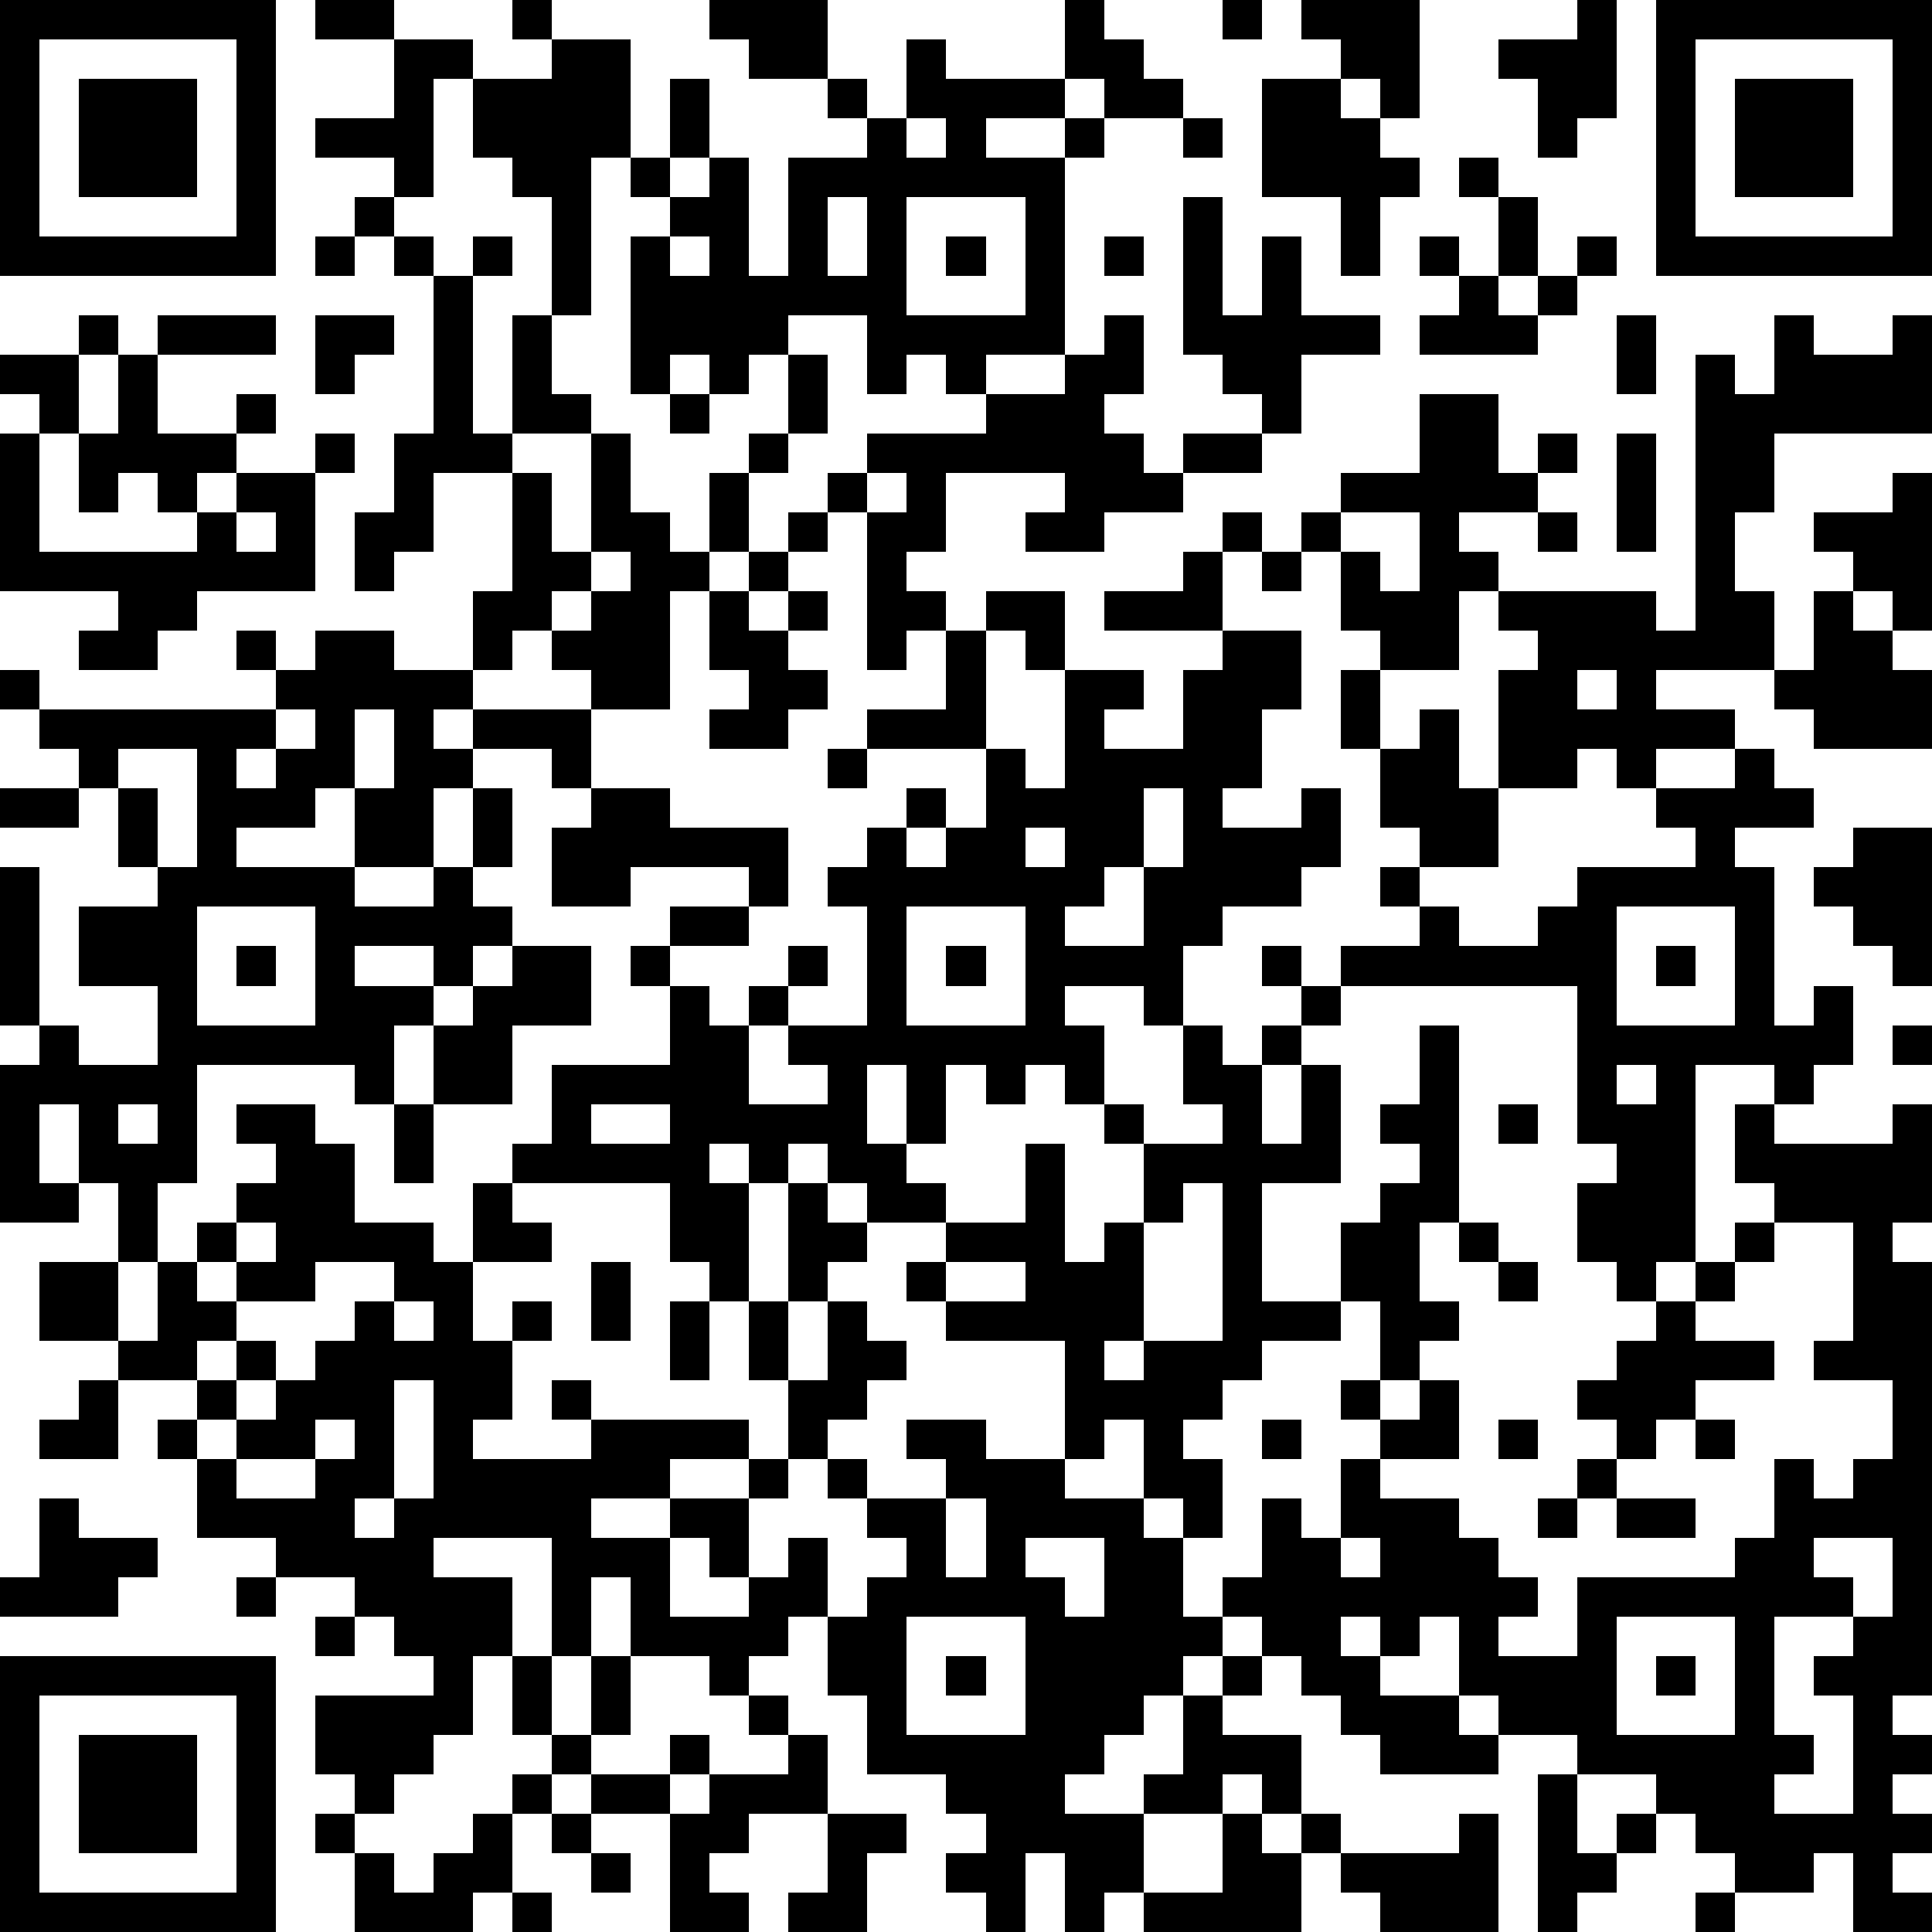 <?xml version="1.0" standalone="yes"?><svg version="1.1" xmlns="http://www.w3.org/2000/svg" xmlns:xlink="http://www.w3.org/1999/xlink" xmlns:ev="http://www.w3.org/2001/xml-events" width="196" height="196" shape-rendering="crispEdges"><path d="M0 0h7v7h-7zM8 0h2v1h-2zM13 0h1v1h-1zM18 0h3v2h-2v-1h-1zM27 0h1v1h1v1h1v1h-2v-1h-1zM31 0h1v1h-1zM33 0h3v3h-1v-1h-1v-1h-1zM40 0h1v3h-1v1h-1v-2h-1v-1h2zM42 0h7v7h-7zM1 1v5h5v-5zM10 1h2v1h-1v3h-1v-1h-2v-1h2zM14 1h2v3h-1v4h-1v-3h-1v-1h-1v-2h2zM23 1h1v1h3v1h-2v1h2v-1h1v1h-1v5h-2v1h-1v-1h-1v1h-1v-2h-2v1h-1v1h-1v-1h-1v1h-1v-4h1v-1h-1v-1h1v-2h1v2h-1v1h1v-1h1v3h1v-3h2v-1h-1v-1h1v1h1zM43 1v5h5v-5zM2 2h3v3h-3zM32 2h2v1h1v1h1v1h-1v2h-1v-2h-2zM44 2h3v3h-3zM23 3v1h1v-1zM30 3h1v1h-1zM37 4h1v1h-1zM9 5h1v1h-1zM21 5v2h1v-2zM23 5v3h3v-3zM30 5h1v3h1v-2h1v2h2v1h-2v2h-1v-1h-1v-1h-1zM38 5h1v2h-1zM8 6h1v1h-1zM10 6h1v1h-1zM12 6h1v1h-1zM17 6v1h1v-1zM24 6h1v1h-1zM28 6h1v1h-1zM36 6h1v1h-1zM40 6h1v1h-1zM11 7h1v4h1v-3h1v2h1v1h-2v1h-2v2h-1v1h-1v-2h1v-2h1zM37 7h1v1h1v-1h1v1h-1v1h-3v-1h1zM2 8h1v1h-1zM4 8h3v1h-3zM8 8h2v1h-1v1h-1zM28 8h1v2h-1v1h1v1h1v-1h2v1h-2v1h-2v1h-2v-1h1v-1h-3v2h-1v1h1v1h-1v1h-1v-4h-1v-1h1v-1h3v-1h2v-1h1zM41 8h1v2h-1zM45 8h1v1h2v-1h1v3h-4v2h-1v2h1v2h-3v1h2v1h-2v1h-1v-1h-1v1h-2v-3h1v-1h-1v-1h-1v2h-2v-1h-1v-2h-1v-1h1v-1h2v-2h2v2h1v-1h1v1h-1v1h-2v1h1v1h4v1h1v-7h1v1h1zM0 9h2v2h-1v-1h-1zM3 9h1v2h2v-1h1v1h-1v1h-1v1h-1v-1h-1v1h-1v-2h1zM20 9h1v2h-1zM17 10h1v1h-1zM0 11h1v3h4v-1h1v-1h2v-1h1v1h-1v3h-3v1h-1v1h-2v-1h1v-1h-3zM15 11h1v2h1v1h1v-2h1v-1h1v1h-1v2h-1v1h-1v3h-2v-1h-1v-1h-1v1h-1v-2h1v-3h1v2h1zM41 11h1v3h-1zM22 12v1h1v-1zM48 12h1v4h-1v-1h-1v-1h-1v-1h2zM6 13v1h1v-1zM20 13h1v1h-1zM31 13h1v1h-1zM34 13v1h1v1h1v-2zM39 13h1v1h-1zM15 14v1h-1v1h1v-1h1v-1zM19 14h1v1h-1zM30 14h1v2h-3v-1h2zM32 14h1v1h-1zM18 15h1v1h1v-1h1v1h-1v1h1v1h-1v1h-2v-1h1v-1h-1zM25 15h2v2h-1v-1h-1zM46 15h1v1h1v1h1v2h-3v-1h-1v-1h1zM6 16h1v1h-1zM8 16h2v1h2v1h-1v1h1v-1h3v2h-1v-1h-2v1h-1v2h-2v-2h-1v1h-2v1h3v1h2v-1h1v-2h1v2h-1v1h1v1h-1v1h-1v-1h-2v1h2v1h-1v2h-1v-1h-4v3h-1v2h-1v-2h-1v-2h-1v2h1v1h-2v-4h1v-1h-1v-4h1v4h1v1h2v-2h-2v-2h2v-1h-1v-2h-1v-1h-1v-1h-1v-1h1v1h6v-1h1zM24 16h1v3h-3v-1h2zM31 16h2v2h-1v2h-1v1h2v-1h1v2h-1v1h-2v1h-1v2h-1v-1h-2v1h1v2h-1v-1h-1v1h-1v-1h-1v2h-1v-2h-1v2h1v1h1v1h-2v-1h-1v-1h-1v1h-1v-1h-1v1h1v3h-1v-1h-1v-2h-4v-1h1v-2h3v-2h-1v-1h1v-1h2v-1h-3v1h-2v-2h1v-1h2v1h3v2h-1v1h-2v1h1v1h1v-1h1v-1h1v1h-1v1h-1v2h2v-1h-1v-1h2v-3h-1v-1h1v-1h1v-1h1v1h-1v1h1v-1h1v-2h1v1h1v-3h2v1h-1v1h2v-2h1zM34 17h1v2h-1zM40 17v1h1v-1zM7 18v1h-1v1h1v-1h1v-1zM9 18v2h1v-2zM36 18h1v2h1v2h-2v-1h-1v-2h1zM3 19v1h1v2h1v-3zM21 19h1v1h-1zM44 19h1v1h1v1h-2v1h1v4h1v-1h1v2h-1v1h-1v-1h-2v5h-1v1h-1v-1h-1v-2h1v-1h-1v-4h-6v-1h2v-1h-1v-1h1v1h1v1h2v-1h1v-1h3v-1h-1v-1h2zM0 20h2v1h-2zM29 20v2h-1v1h-1v1h2v-2h1v-2zM26 21v1h1v-1zM47 21h2v4h-1v-1h-1v-1h-1v-1h1zM5 23v3h3v-3zM23 23v3h3v-3zM41 23v3h3v-3zM6 24h1v1h-1zM13 24h2v2h-2v2h-2v-2h1v-1h1zM24 24h1v1h-1zM32 24h1v1h-1zM42 24h1v1h-1zM33 25h1v1h-1zM30 26h1v1h1v-1h1v1h-1v2h1v-2h1v3h-2v3h2v-2h1v-1h1v-1h-1v-1h1v-2h1v5h-1v2h1v1h-1v1h-1v-2h-1v1h-2v1h-1v1h-1v1h1v2h-1v-1h-1v-2h-1v1h-1v-3h-3v-1h-1v-1h1v-1h2v-2h1v3h1v-1h1v-2h-1v-1h1v1h2v-1h-1zM48 26h1v1h-1zM41 27v1h1v-1zM3 28v1h1v-1zM6 28h2v1h1v2h2v1h1v-2h1v1h1v1h-2v2h1v-1h1v1h-1v2h-1v1h3v-1h-1v-1h1v1h4v1h-2v1h-2v1h2v-1h2v-1h1v-2h-1v-2h1v-3h1v1h1v1h-1v1h-1v2h1v-2h1v1h1v1h-1v1h-1v1h-1v1h-1v2h-1v-1h-1v2h2v-1h1v-1h1v2h-1v1h-1v1h-1v-1h-2v-2h-1v2h-1v-3h-3v1h2v2h-1v2h-1v1h-1v1h-1v-1h-1v-2h3v-1h-1v-1h-1v-1h-2v-1h-2v-2h-1v-1h1v-1h-2v-1h-2v-2h2v2h1v-2h1v-1h1v-1h1v-1h-1zM10 28h1v2h-1zM15 28v1h2v-1zM38 28h1v1h-1zM44 28h1v1h3v-1h1v3h-1v1h1v11h-1v1h1v1h-1v1h1v1h-1v1h1v1h-2v-2h-1v1h-2v-1h-1v-1h-1v-1h-2v-1h-2v-1h-1v-2h-1v1h-1v-1h-1v1h1v1h2v1h1v1h-3v-1h-1v-1h-1v-1h-1v-1h-1v-1h1v-2h1v1h1v-2h1v-1h-1v-1h1v1h1v-1h1v2h-2v1h2v1h1v1h1v1h-1v1h2v-2h4v-1h1v-2h1v1h1v-1h1v-2h-2v-1h1v-3h-2v-1h-1zM30 30v1h-1v3h-1v1h1v-1h2v-4zM6 31v1h-1v1h1v-1h1v-1zM37 31h1v1h-1zM44 31h1v1h-1zM8 32v1h-2v1h-1v1h1v-1h1v1h-1v1h-1v1h1v-1h1v-1h1v-1h1v-1h1v-1zM15 32h1v2h-1zM24 32v1h2v-1zM38 32h1v1h-1zM43 32h1v1h-1zM10 33v1h1v-1zM17 33h1v2h-1zM42 33h1v1h2v1h-2v1h-1v1h-1v-1h-1v-1h1v-1h1zM2 35h1v2h-2v-1h1zM10 35v3h-1v1h1v-1h1v-3zM8 36v1h-2v1h2v-1h1v-1zM23 36h2v1h2v1h2v1h1v2h1v1h-1v1h-1v1h-1v1h-1v1h2v-1h1v-2h1v-1h1v1h-1v1h2v2h-1v-1h-1v1h-2v2h-1v1h-1v-2h-1v2h-1v-1h-1v-1h1v-1h-1v-1h-2v-2h-1v-2h1v-1h1v-1h-1v-1h-1v-1h1v1h2v-1h-1zM32 36h1v1h-1zM38 36h1v1h-1zM43 36h1v1h-1zM40 37h1v1h-1zM1 38h1v1h2v1h-1v1h-3v-1h1zM24 38v2h1v-2zM39 38h1v1h-1zM41 38h2v1h-2zM26 39v1h1v1h1v-2zM34 39v1h1v-1zM46 39v1h1v1h-2v3h1v1h-1v1h2v-3h-1v-1h1v-1h1v-2zM6 40h1v1h-1zM8 41h1v1h-1zM23 41v3h3v-3zM41 41v3h3v-3zM0 42h7v7h-7zM13 42h1v2h-1zM15 42h1v2h-1zM24 42h1v1h-1zM42 42h1v1h-1zM1 43v5h5v-5zM19 43h1v1h-1zM2 44h3v3h-3zM14 44h1v1h-1zM17 44h1v1h-1zM20 44h1v2h-2v1h-1v1h1v1h-2v-3h-2v-1h2v1h1v-1h2zM13 45h1v1h-1zM39 45h1v2h1v-1h1v1h-1v1h-1v1h-1zM8 46h1v1h-1zM12 46h1v2h-1v1h-3v-2h1v1h1v-1h1zM14 46h1v1h-1zM21 46h2v1h-1v2h-2v-1h1zM31 46h1v1h1v-1h1v1h-1v2h-4v-1h2zM37 46h1v3h-3v-1h-1v-1h3zM15 47h1v1h-1zM13 48h1v1h-1zM43 48h1v1h-1z" style="fill:#000" transform="translate(0,0) scale(4)"/></svg>